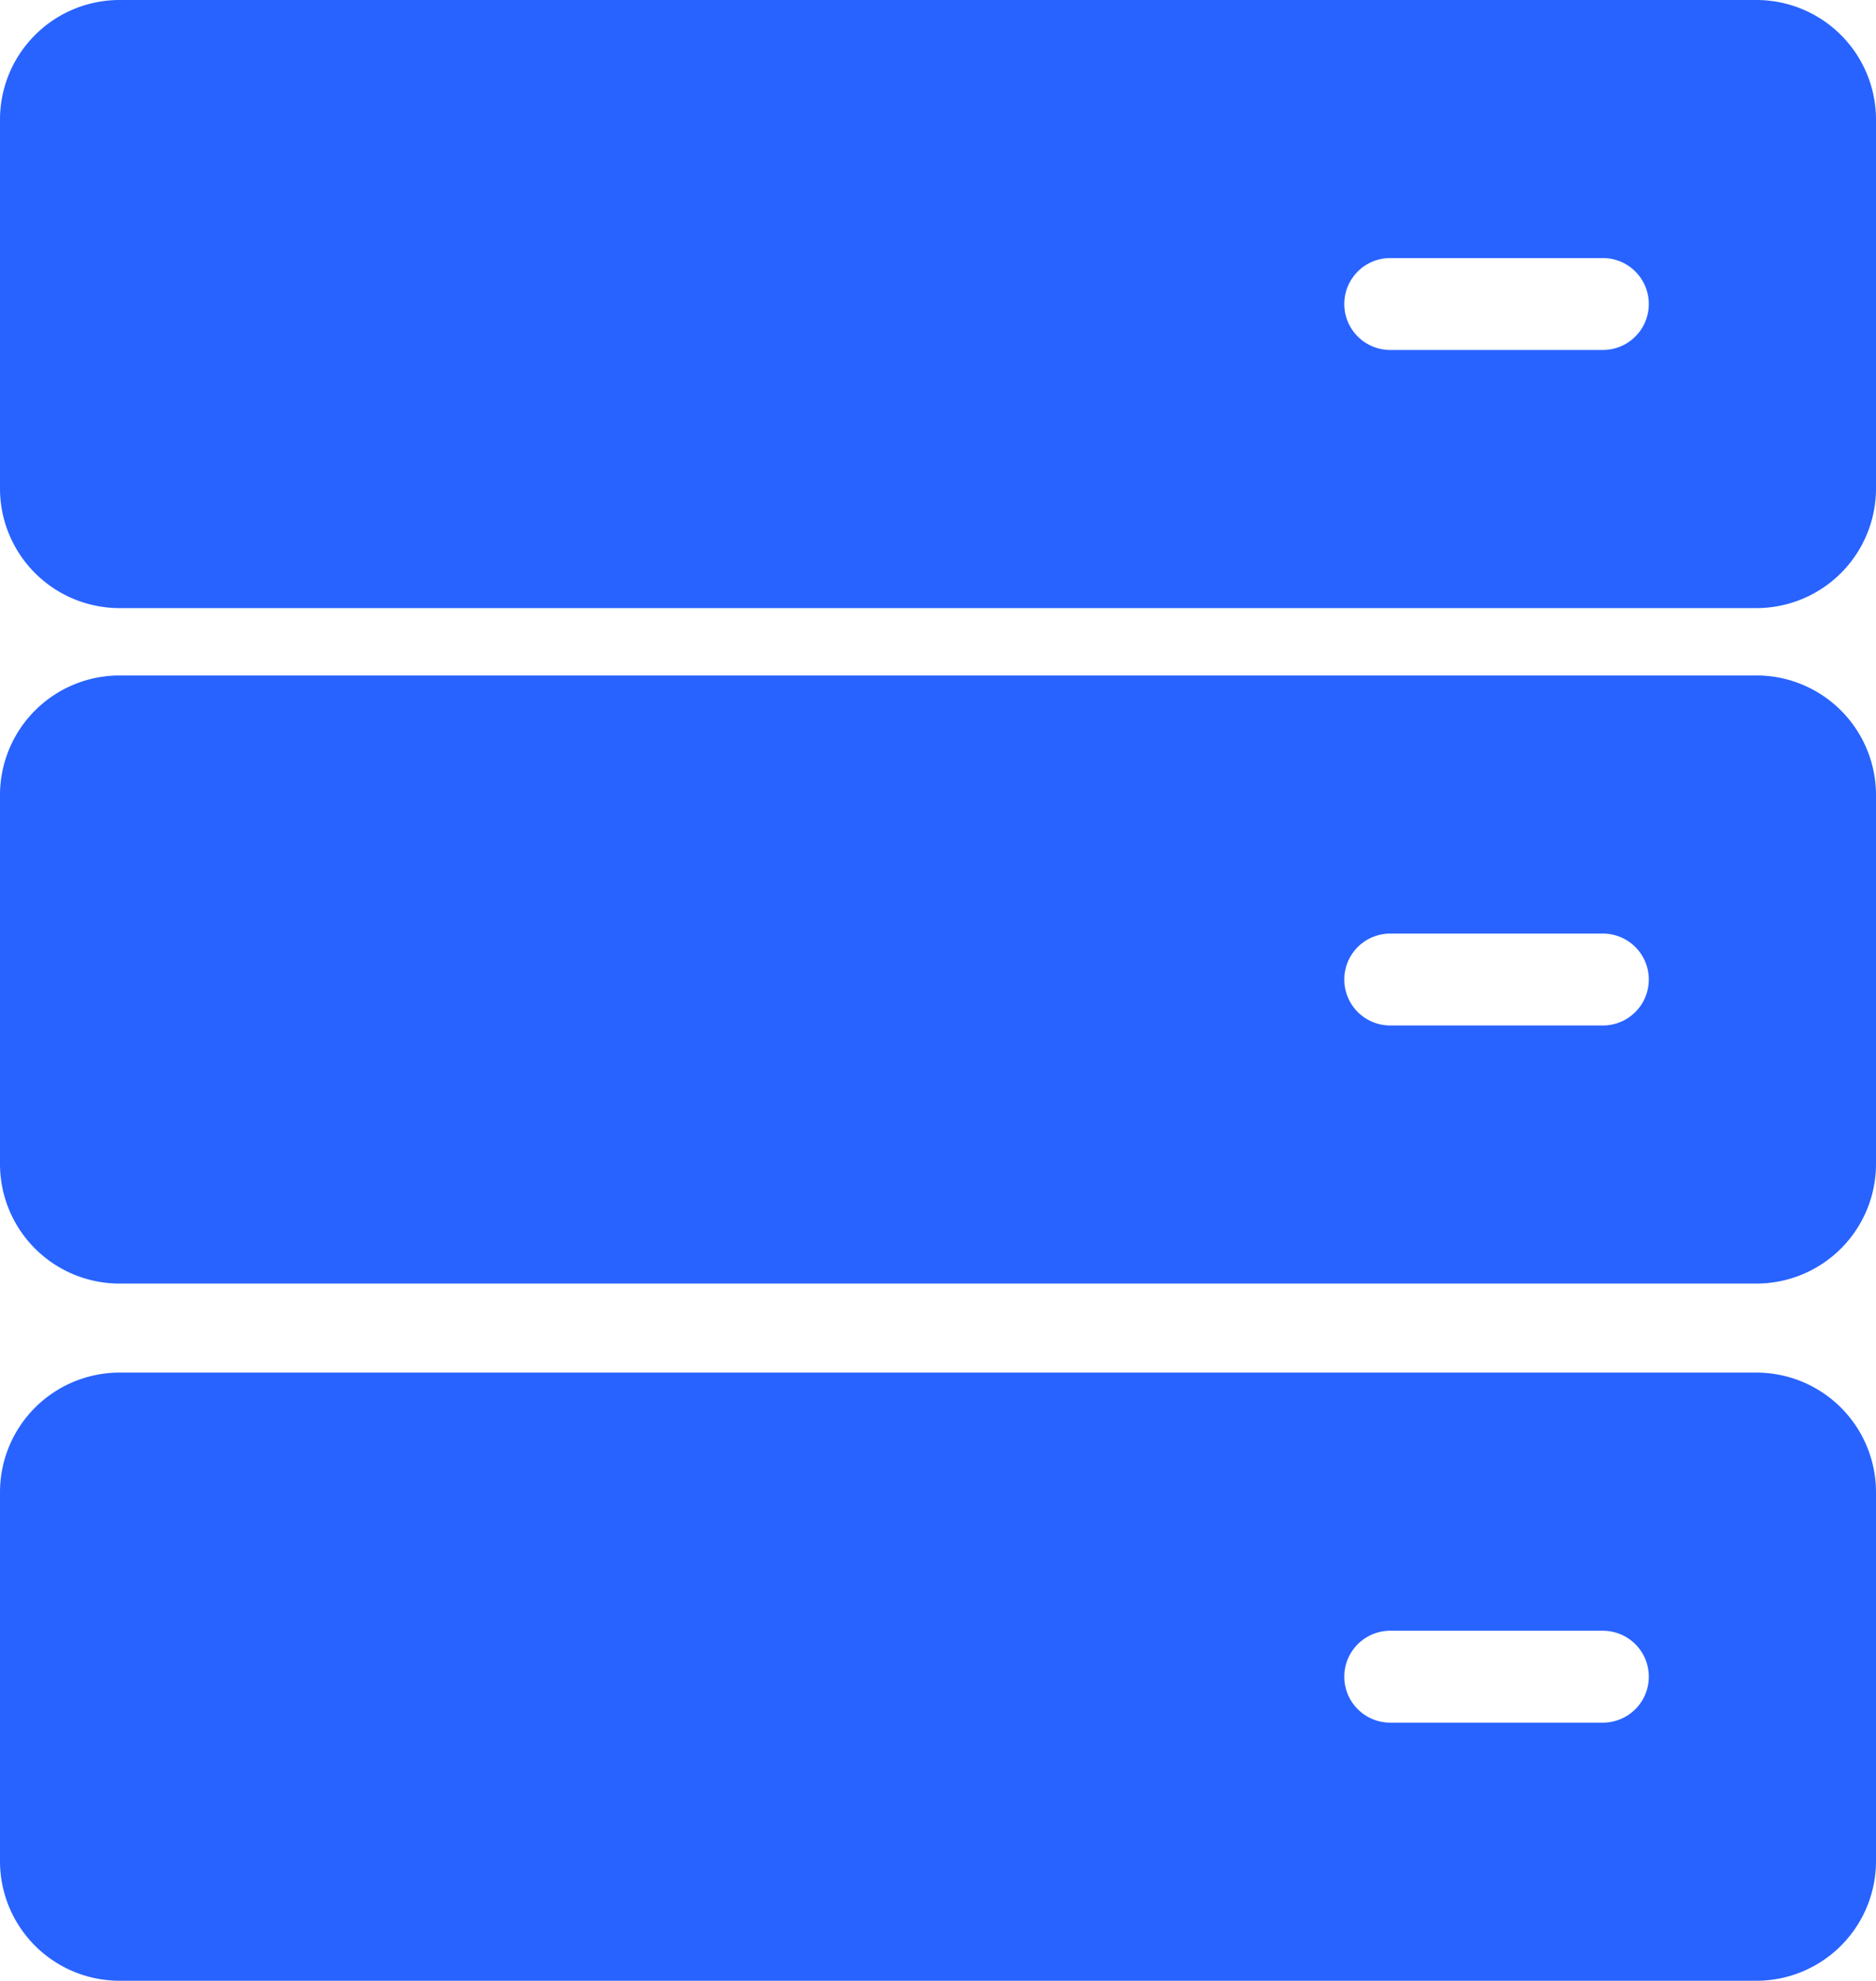 <svg id="Group_1939" data-name="Group 1939" xmlns="http://www.w3.org/2000/svg" xmlns:xlink="http://www.w3.org/1999/xlink" width="77.033" height="81.338" viewBox="0 0 77.033 81.338">
  <defs>
    <clipPath id="clip-path">
      <rect id="Rectangle_2028" data-name="Rectangle 2028" width="77.033" height="81.338" fill="#2863ff"/>
    </clipPath>
  </defs>
  <g id="Group_1938" data-name="Group 1938" clip-path="url(#clip-path)">
    <path id="Path_10682" data-name="Path 10682" d="M72.127,0H4.906A4.911,4.911,0,0,0,0,4.906V20.065a4.911,4.911,0,0,0,4.906,4.906H72.127a4.912,4.912,0,0,0,4.906-4.906V4.906A4.912,4.912,0,0,0,72.127,0m-6.31,14.371h-8.73a1.887,1.887,0,1,1,0-3.774h8.73a1.887,1.887,0,0,1,0,3.774" fill="#2863ff"/>
    <path id="Path_10683" data-name="Path 10683" d="M72.127,106.395H4.906A4.911,4.911,0,0,0,0,111.3V126.46a4.909,4.909,0,0,0,4.906,4.906H72.127a4.911,4.911,0,0,0,4.906-4.906V111.3a4.912,4.912,0,0,0-4.906-4.906m-6.31,14.374h-8.73a1.887,1.887,0,0,1,0-3.774h8.73a1.887,1.887,0,0,1,0,3.774" transform="translate(0 -78.658)" fill="#2863ff"/>
    <path id="Path_10684" data-name="Path 10684" d="M72.127,216.206H4.906A4.911,4.911,0,0,0,0,221.112v15.161a4.911,4.911,0,0,0,4.906,4.906H72.127a4.912,4.912,0,0,0,4.906-4.906V221.112a4.912,4.912,0,0,0-4.906-4.906m-6.31,14.374h-8.73a1.887,1.887,0,1,1,0-3.774h8.73a1.887,1.887,0,0,1,0,3.774" transform="translate(0 -159.842)" fill="#2863ff"/>
  </g>
</svg>
